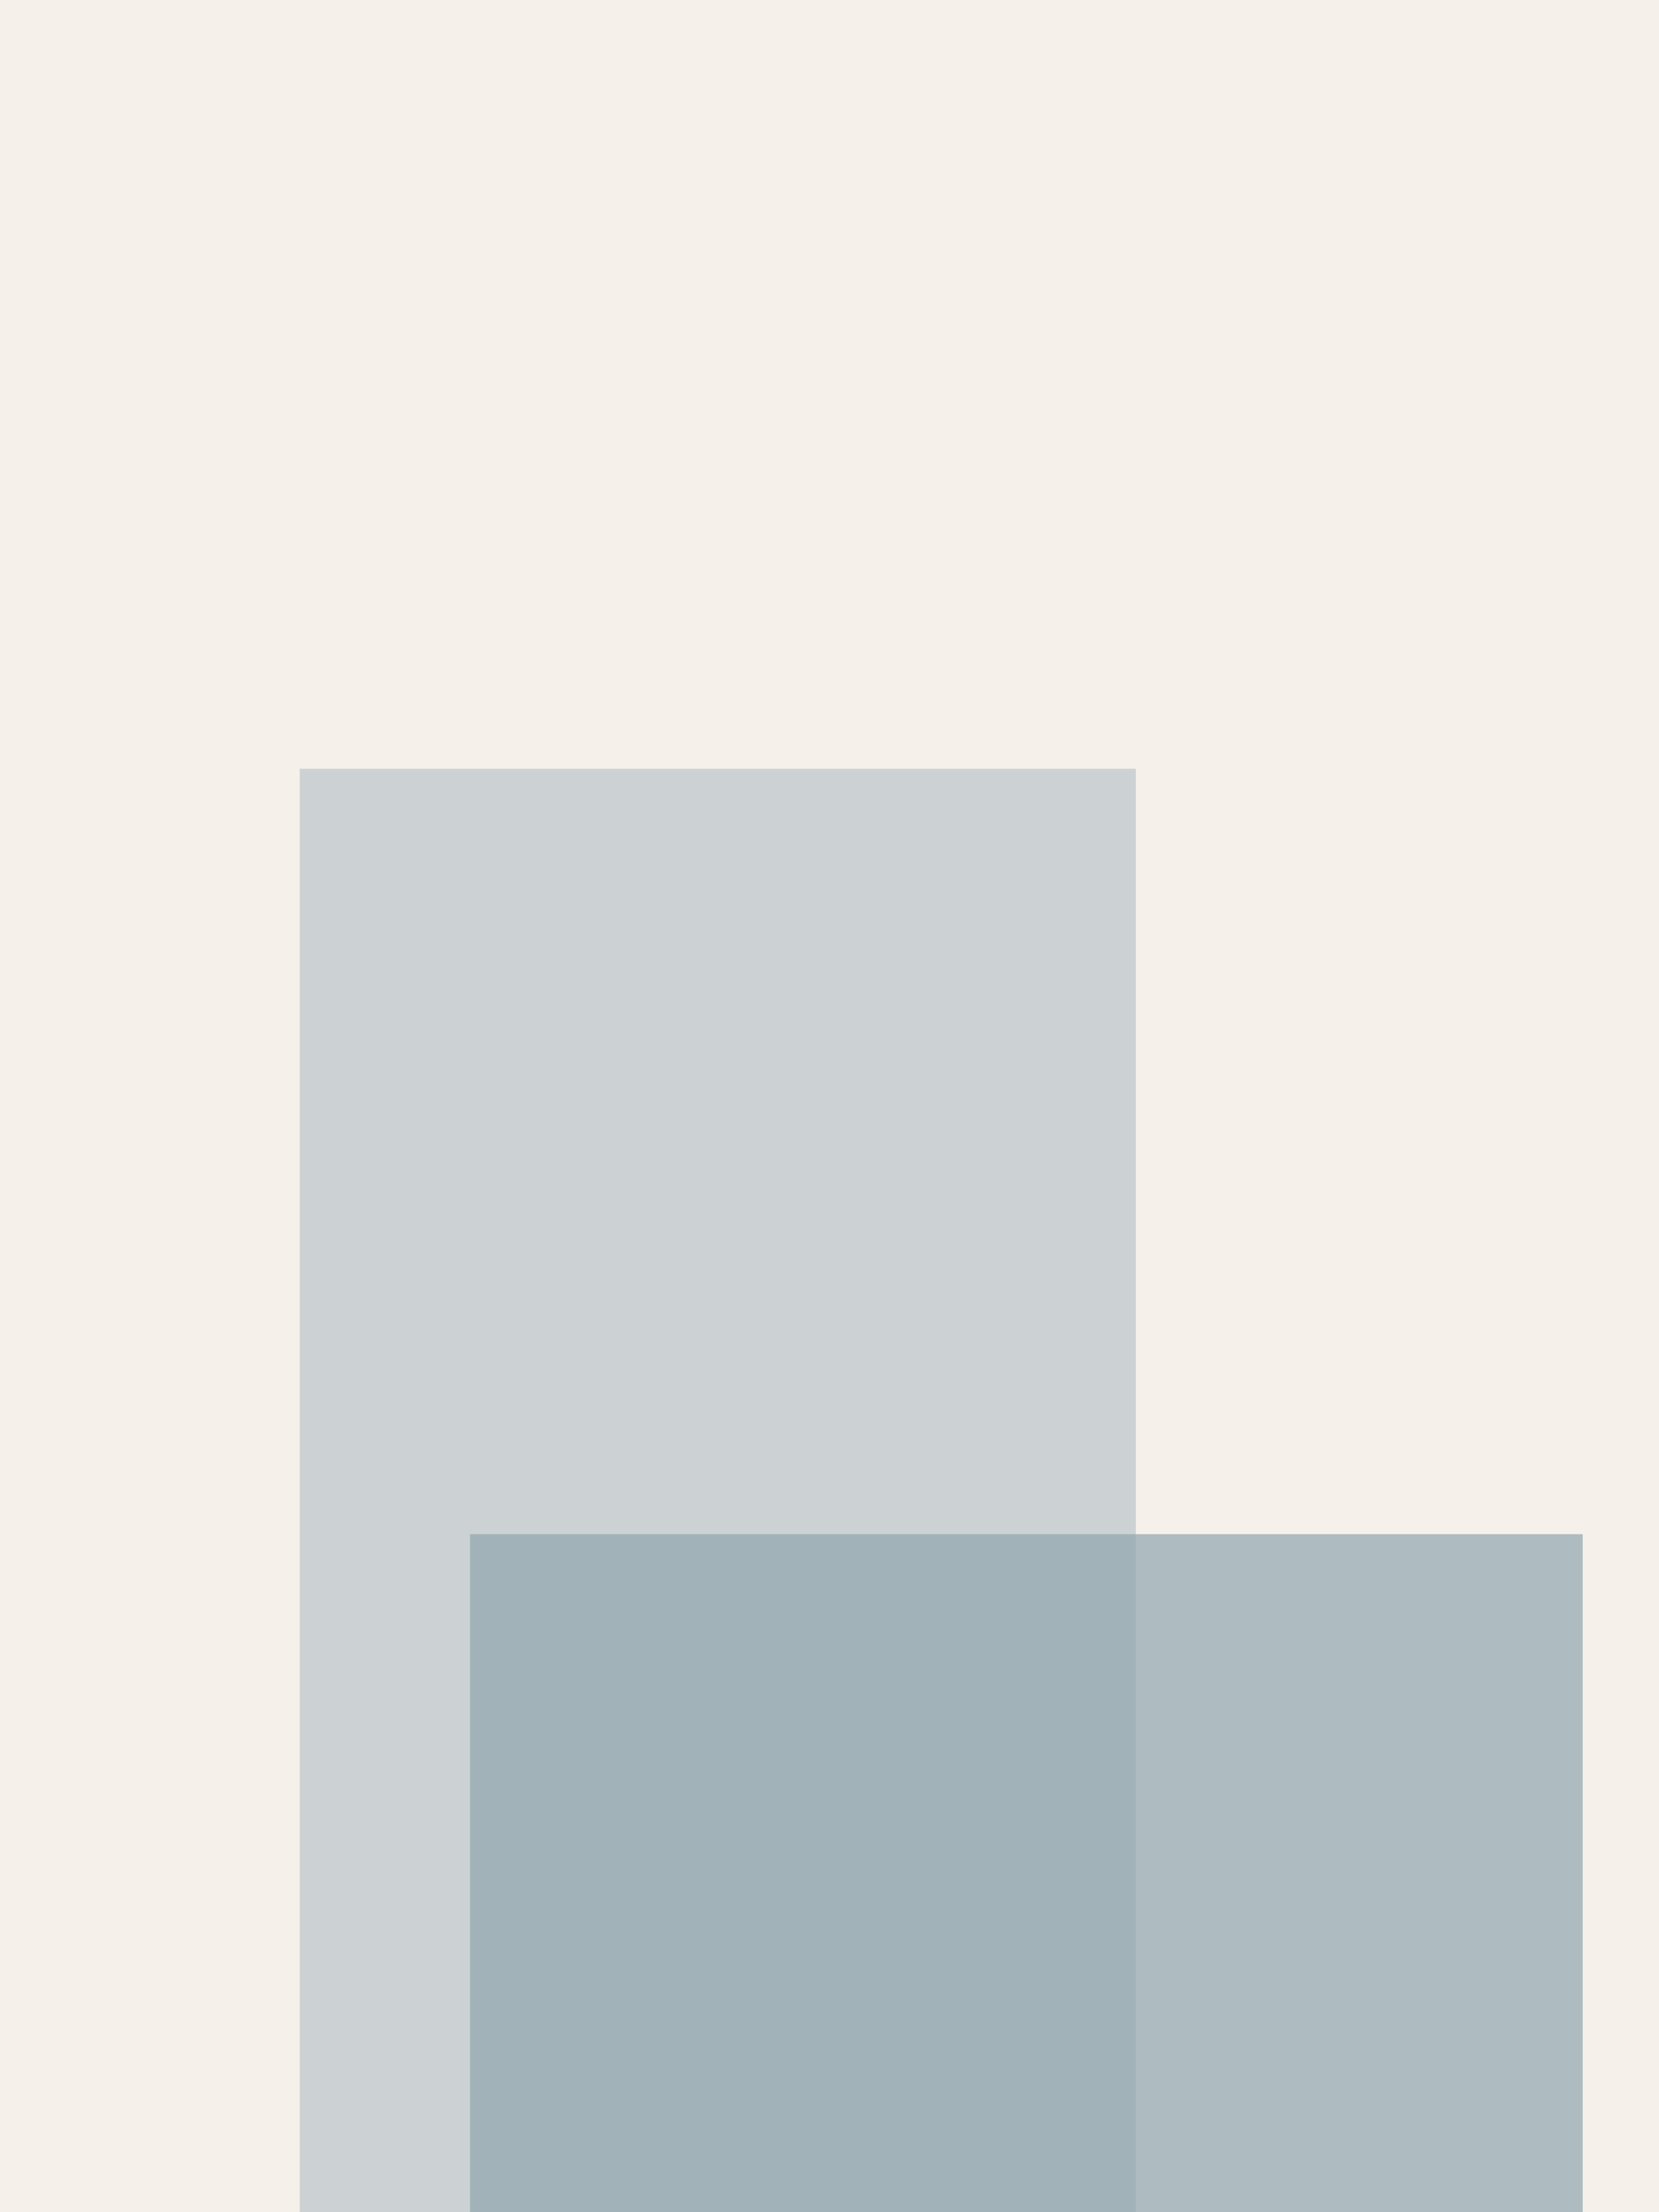 <svg xmlns='http://www.w3.org/2000/svg' height='2000' width='1500' fill='none' viewBox='500 100 1500 2000'><rect x="500" y="100" width="1500" height="2000" fill="#333333" stroke="none"/><path d='M500 100h1500v2000H0z' fill= '#f4ebe2'/><path d='M500 100h1500v2000H0z' fill='#FAFAFA' opacity='.3'/><rect x='771' y= '795' width= '756' height='1476' opacity='.6' fill='#B0BEC5'/><rect x='925' y= '1487' width= '1006' height='1951' opacity='.7' fill='#90A4AE'/><rect x='915' y= '628' width= '224' height='1308' opacity='.0' fill='#DB3A3D'/></svg>
